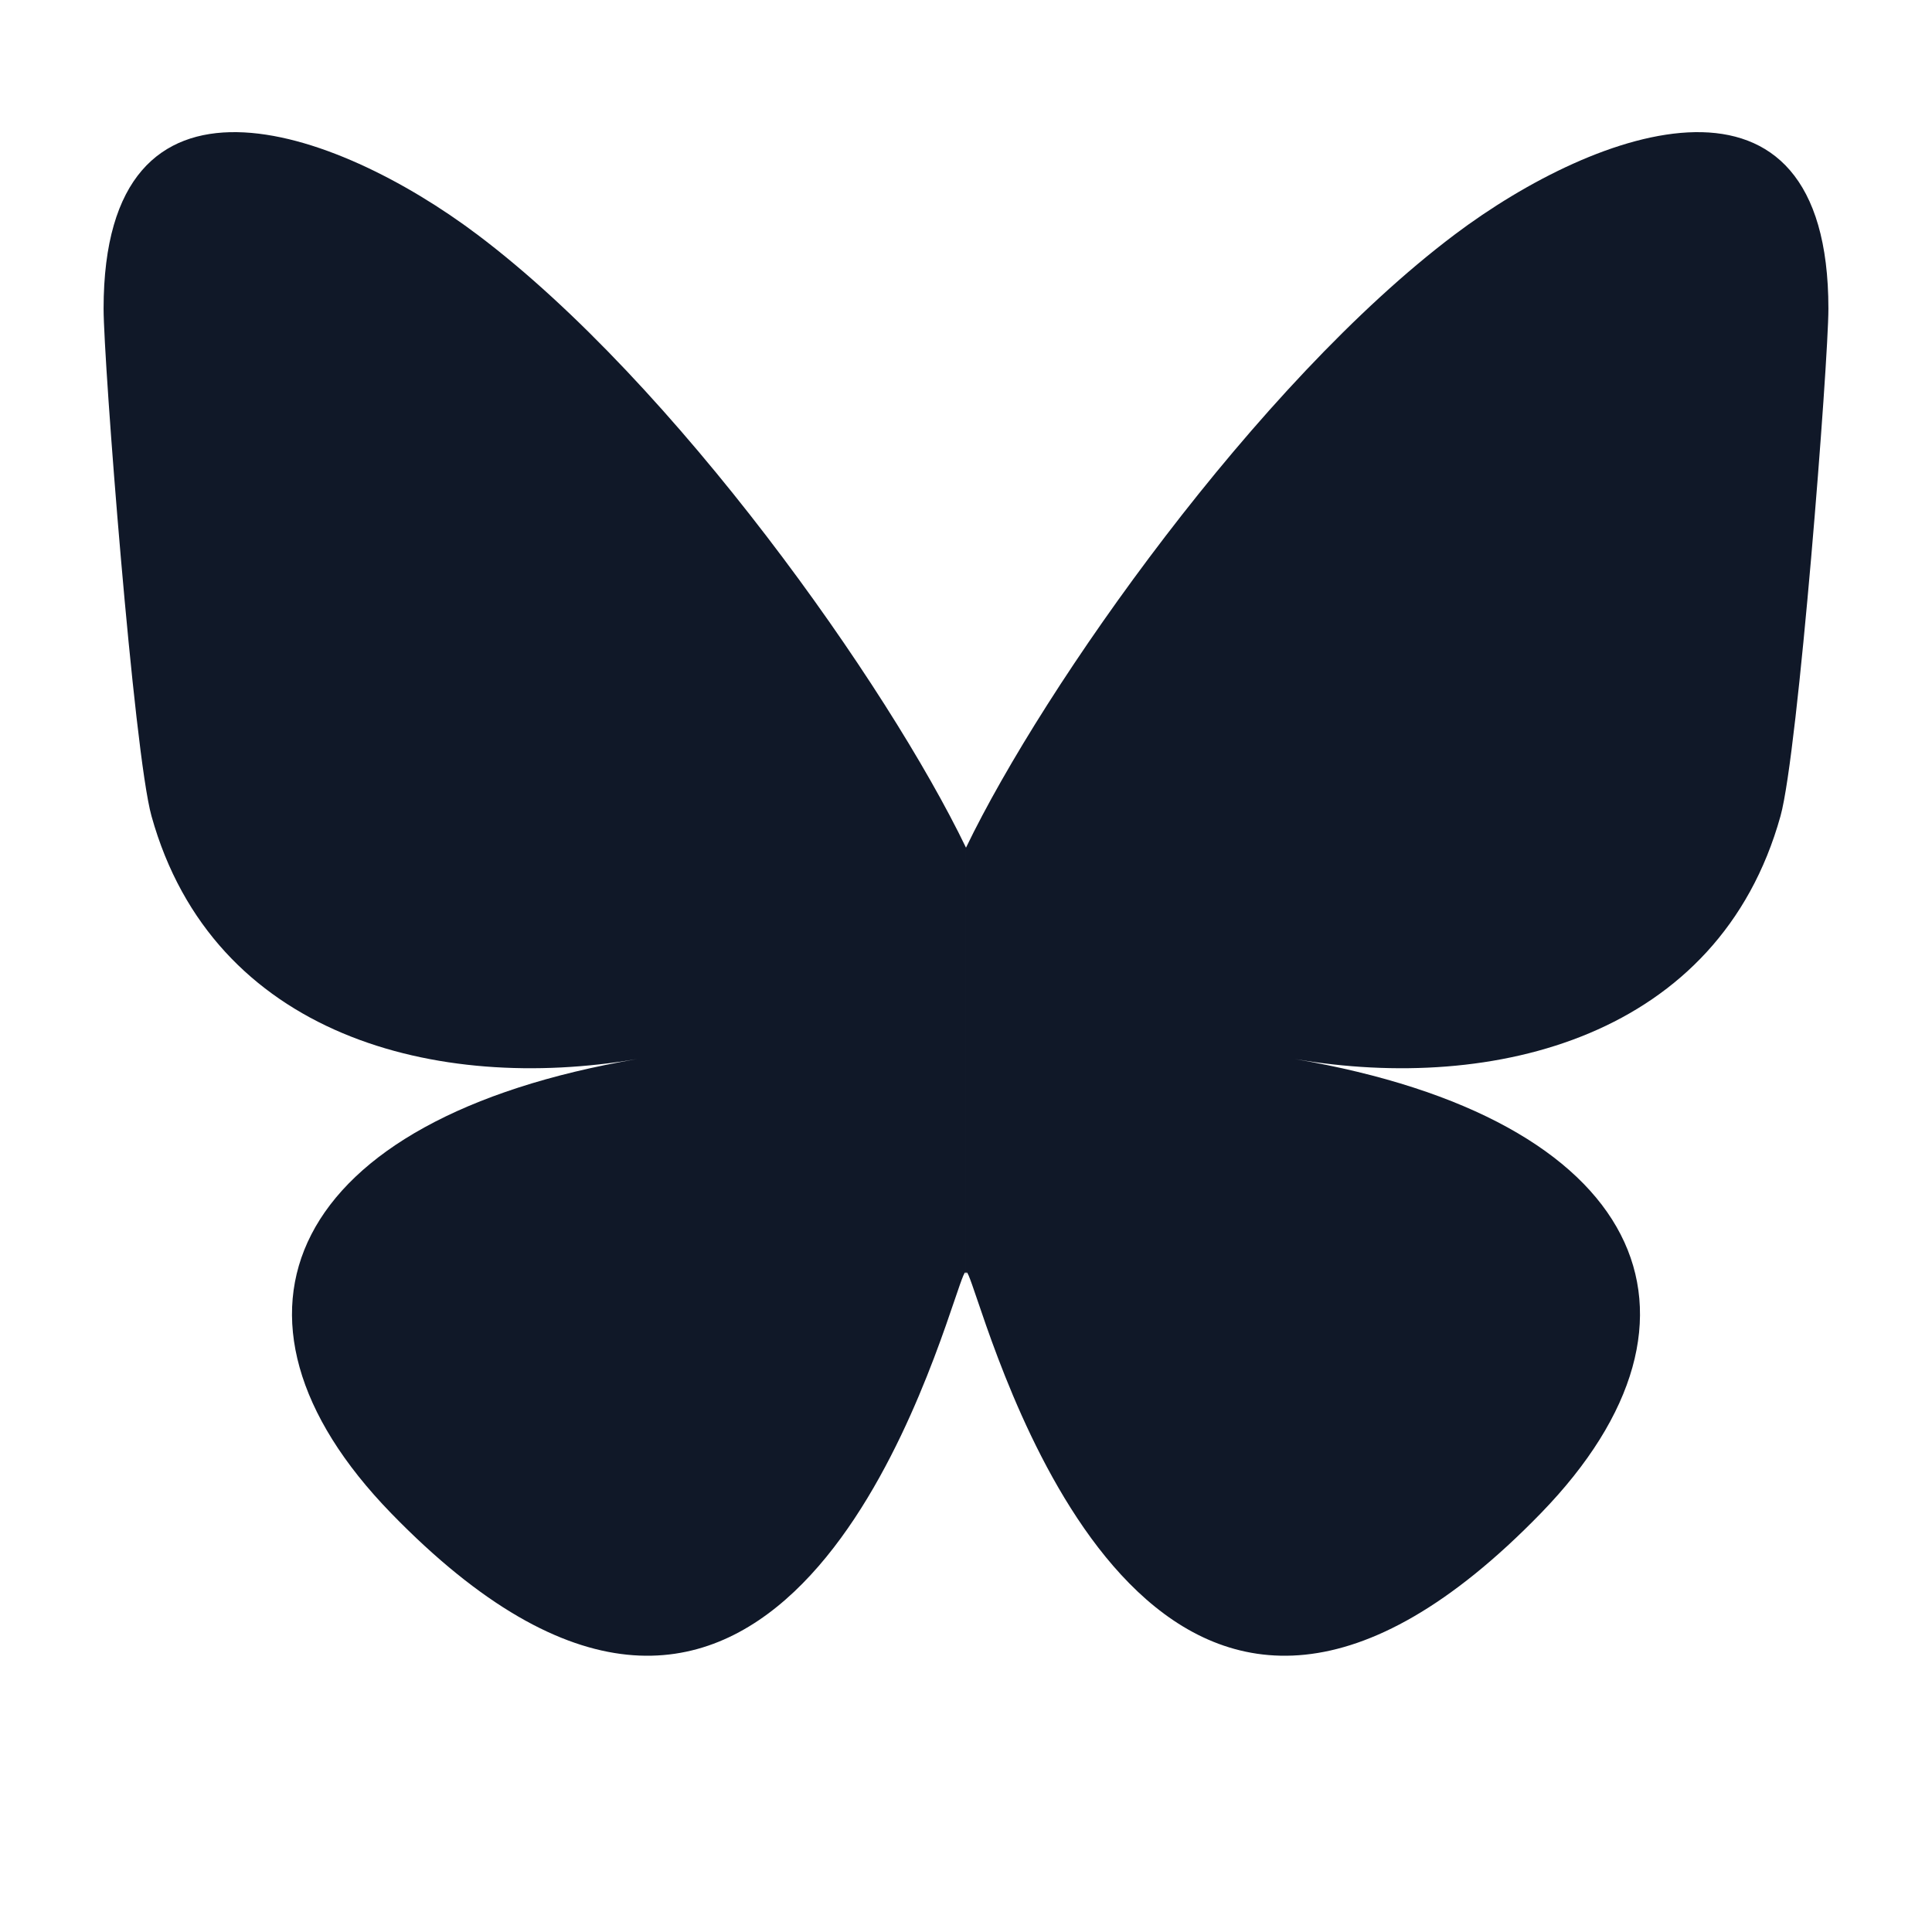 <?xml version="1.0" encoding="UTF-8" standalone="no"?><!DOCTYPE svg PUBLIC "-//W3C//DTD SVG 1.1//EN" "http://www.w3.org/Graphics/SVG/1.1/DTD/svg11.dtd">
<svg width="16px" height="16px" viewBox="0 0 9300 10417" version="1.1" xmlns="http://www.w3.org/2000/svg" xmlns:xlink="http://www.w3.org/1999/xlink" xml:space="preserve" xmlns:serif="http://www.serif.com/" style="fill-rule:evenodd;clip-rule:evenodd;stroke-linejoin:round;stroke-miterlimit:2;"><path d="M2015.92,1265.42c1066.16,803.142 2213.11,2431.37 2634.08,3305.13l0,2307.85c0,-49.116 -18.891,6.394 -59.578,125.986c-219.713,647.512 -1077.93,3174.64 -3040.37,1154.36c-1033.32,-1063.69 -554.948,-2127.38 1325.98,-2448.51c-1076.04,183.675 -2285.77,-119.883 -2617.66,-1309.99c-95.616,-342.357 -258.366,-2451.13 -258.366,-2735.94c0,-1426.68 1246.64,-978.244 2015.92,-398.883Zm5268.16,-0c-1066.16,803.142 -2213.11,2431.37 -2634.08,3305.13l0,2307.85c0,-49.116 18.891,6.394 59.578,125.986c219.713,647.512 1077.93,3174.64 3040.37,1154.36c1033.32,-1063.69 554.948,-2127.38 -1325.98,-2448.51c1076.04,183.675 2285.77,-119.883 2617.66,-1309.99c95.616,-342.357 258.366,-2451.13 258.366,-2735.94c-0,-1426.68 -1246.49,-978.244 -2015.92,-398.883Z" style="fill:#101828;fill-rule:nonzero;"/></svg>